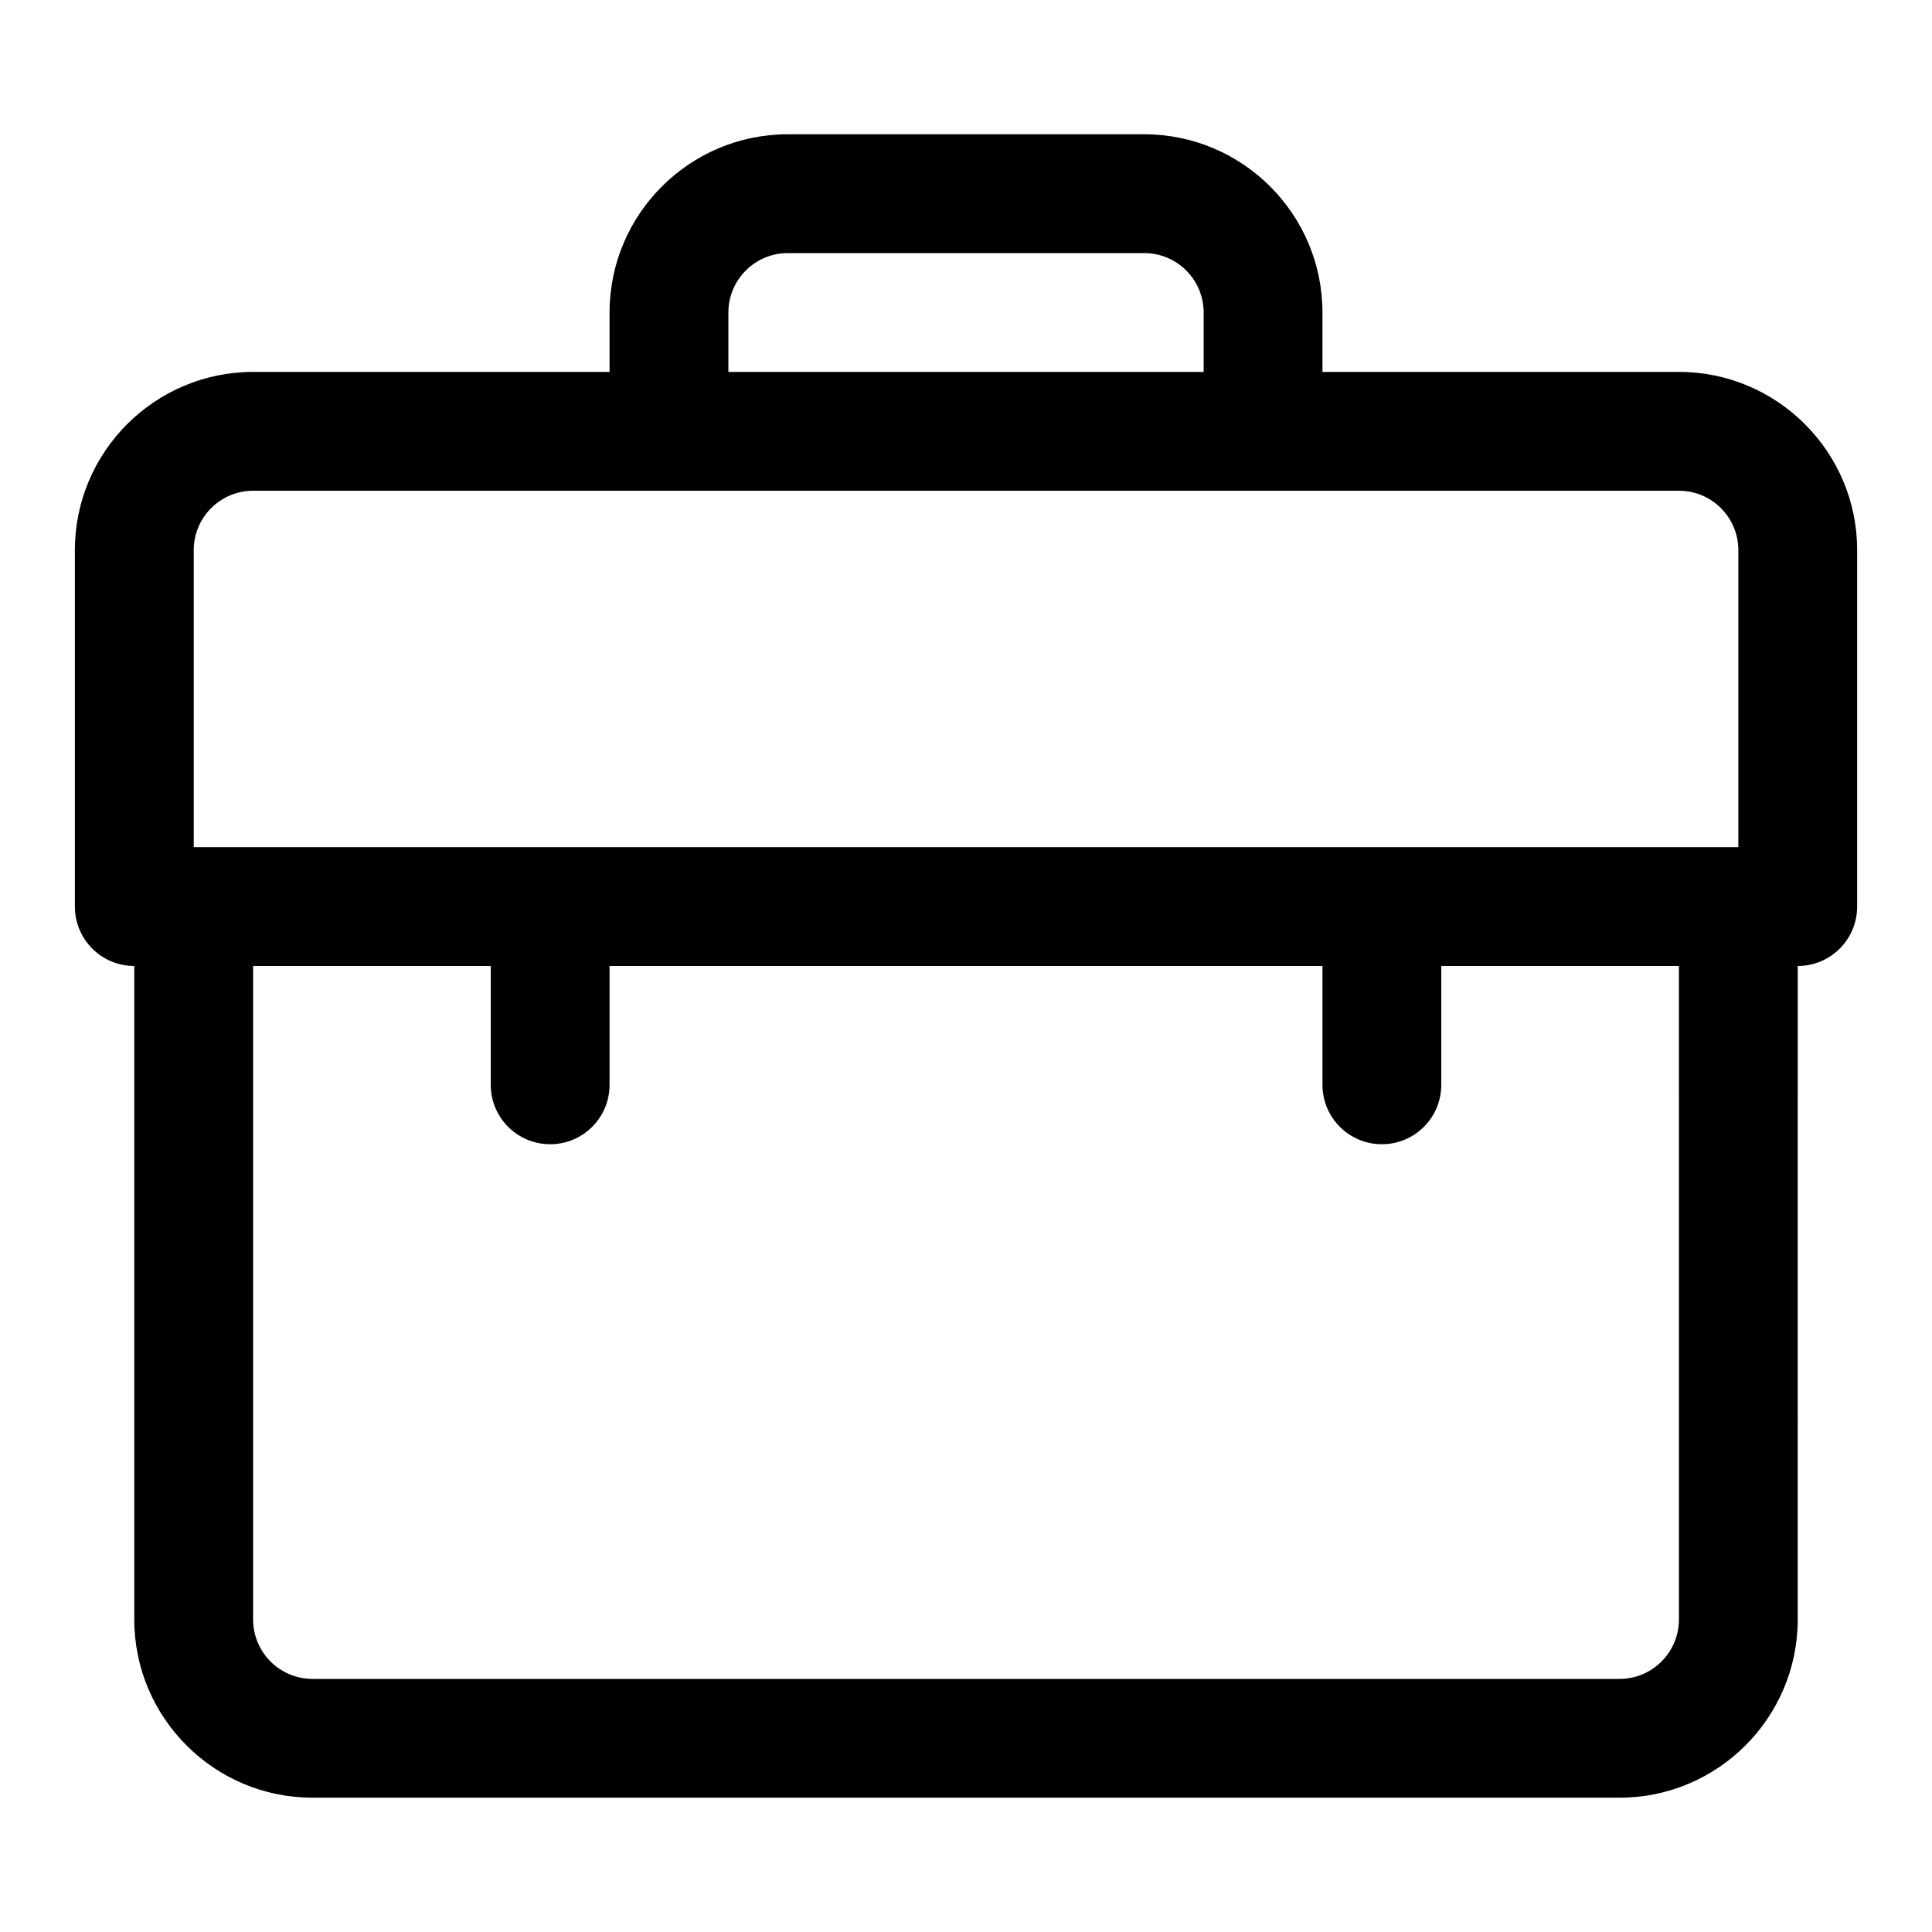 <?xml version="1.0" encoding="UTF-8"?>
<!-- Uploaded to: ICON Repo, www.iconrepo.com, Generator: ICON Repo Mixer Tools -->
<svg fill="#000000" width="800px" height="800px" version="1.1" viewBox="144 144 512 512" xmlns="http://www.w3.org/2000/svg">
 <path d="m588.93 242.56h-94.465v-15.746c0-26.047-21.188-47.23-47.23-47.23h-94.465c-26.047 0-47.23 21.188-47.23 47.23v15.742l-94.465 0.004c-26.047 0-47.234 21.188-47.234 47.23v94.465c0 8.695 7.043 15.742 15.742 15.742v173.18c0 26.047 21.188 47.23 47.23 47.23h346.37c26.047 0 47.23-21.188 47.23-47.23l0.008-173.18c8.703 0 15.742-7.051 15.742-15.742l0.004-94.469c0-26.043-21.188-47.23-47.234-47.23zm-251.9-15.746c0-8.68 7.059-15.742 15.742-15.742h94.465c8.688 0 15.742 7.066 15.742 15.742v15.742h-125.95zm-125.95 47.234h377.86c8.688 0 15.742 7.066 15.742 15.742v78.711l-409.34 0.004v-78.715c0-8.68 7.059-15.742 15.746-15.742zm362.11 314.88h-346.37c-8.688 0-15.742-7.066-15.742-15.742v-173.19h62.977v31.496c0 8.695 7.043 15.742 15.742 15.742 8.703 0 15.742-7.051 15.742-15.742v-31.496h188.93v31.496c0 8.695 7.043 15.742 15.742 15.742 8.703 0 15.742-7.051 15.742-15.742v-31.496h62.977l0.004 173.19c0 8.68-7.055 15.742-15.742 15.742z"/>
</svg>